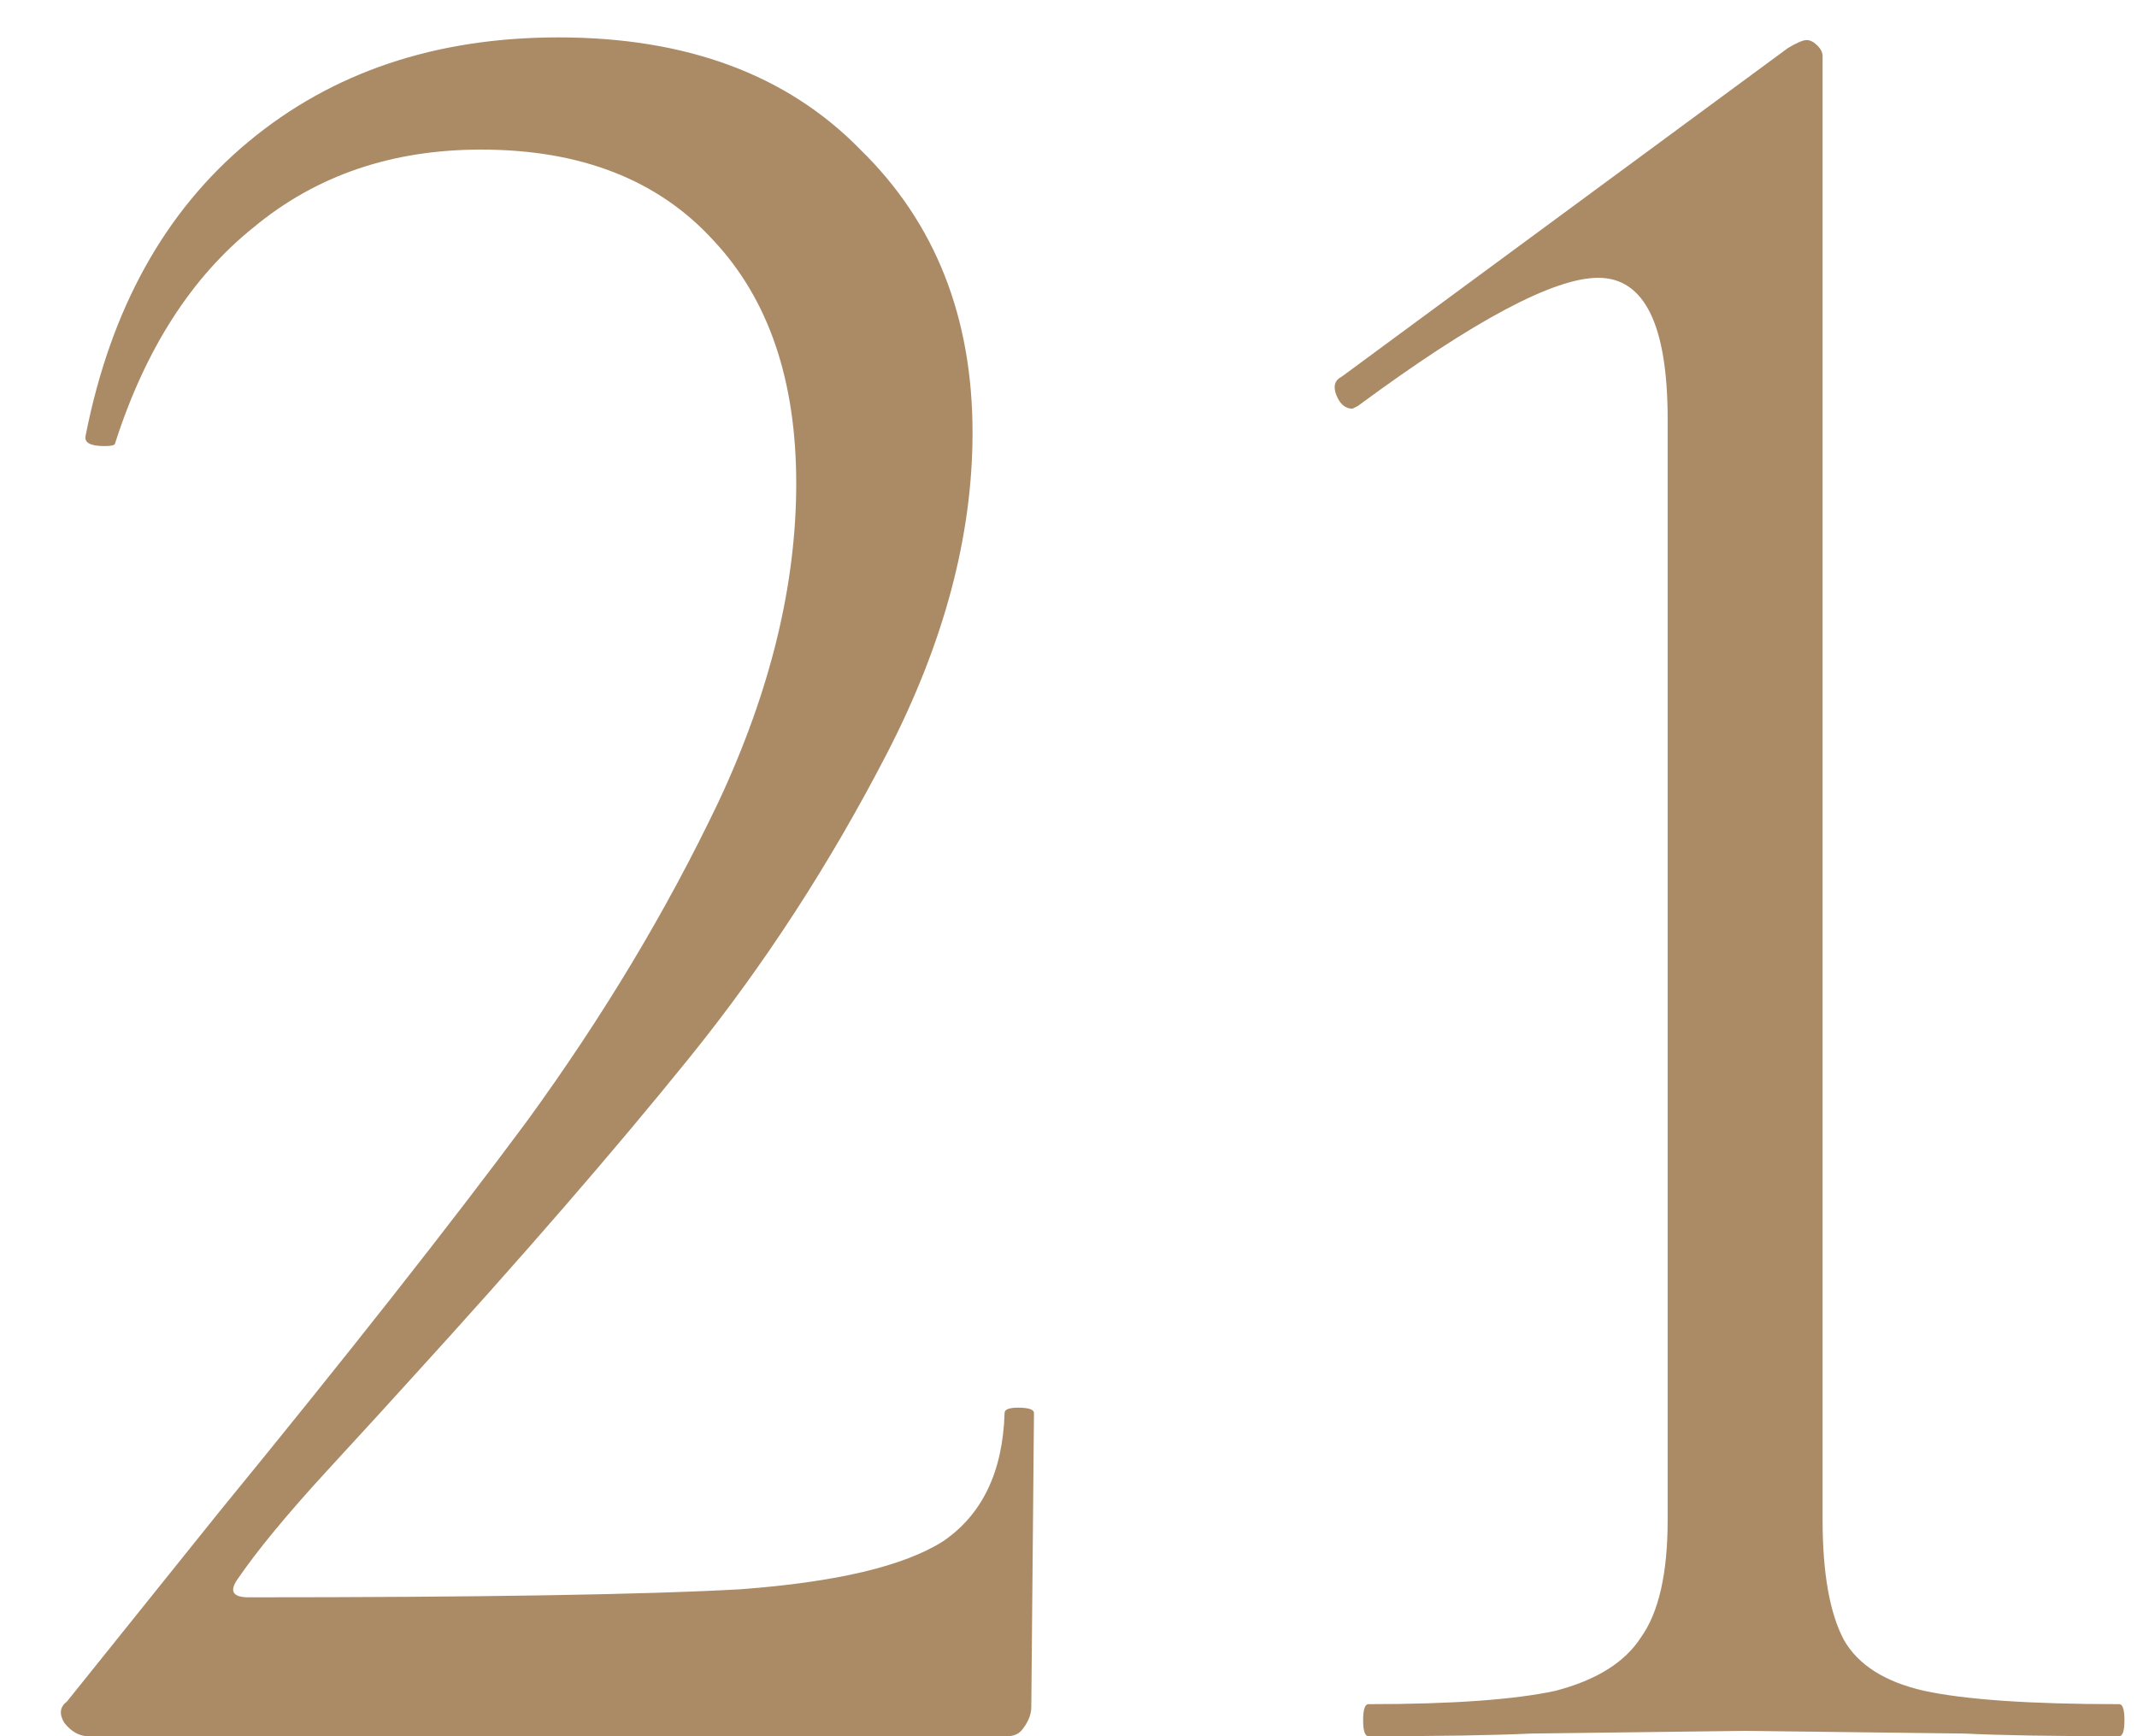 <?xml version="1.0" encoding="UTF-8"?> <svg xmlns="http://www.w3.org/2000/svg" width="32" height="26" viewBox="0 0 32 26" fill="none"><path d="M1.323 26C1.189 26 1.069 25.933 0.963 25.8C0.883 25.667 0.896 25.56 1.003 25.48L3.283 22.64C5.203 20.293 6.736 18.347 7.883 16.8C9.029 15.227 9.989 13.627 10.763 12C11.536 10.347 11.923 8.76 11.923 7.24C11.923 5.693 11.509 4.48 10.683 3.6C9.856 2.693 8.696 2.24 7.203 2.24C5.869 2.24 4.736 2.627 3.803 3.4C2.869 4.147 2.176 5.227 1.723 6.64C1.723 6.667 1.669 6.68 1.563 6.68C1.349 6.68 1.256 6.627 1.283 6.52C1.656 4.627 2.469 3.16 3.723 2.12C4.976 1.08 6.523 0.56 8.363 0.56C10.283 0.56 11.789 1.12 12.883 2.24C14.003 3.333 14.563 4.747 14.563 6.48C14.563 8.027 14.136 9.627 13.283 11.28C12.429 12.933 11.443 14.453 10.323 15.84C9.203 17.227 7.816 18.827 6.163 20.64C5.923 20.907 5.496 21.373 4.883 22.04C4.296 22.68 3.856 23.213 3.563 23.64C3.429 23.827 3.483 23.92 3.723 23.92C7.189 23.92 9.643 23.88 11.083 23.8C12.523 23.693 13.536 23.453 14.123 23.08C14.709 22.68 15.016 22.04 15.043 21.16C15.043 21.107 15.109 21.08 15.243 21.08C15.403 21.08 15.483 21.107 15.483 21.16L15.443 25.56C15.443 25.667 15.403 25.773 15.323 25.88C15.269 25.96 15.189 26 15.083 26H1.323ZM20.492 26C20.439 26 20.412 25.92 20.412 25.76C20.412 25.6 20.439 25.52 20.492 25.52C21.746 25.52 22.679 25.453 23.292 25.32C23.906 25.16 24.332 24.893 24.572 24.52C24.839 24.147 24.972 23.56 24.972 22.76V6.28C24.972 4.867 24.626 4.16 23.932 4.16C23.266 4.16 22.066 4.8 20.332 6.08L20.252 6.12C20.146 6.12 20.066 6.053 20.012 5.92C19.959 5.787 19.986 5.693 20.092 5.64L26.772 0.72C26.906 0.64 26.999 0.6 27.052 0.6C27.106 0.6 27.159 0.627 27.212 0.68C27.266 0.733 27.292 0.787 27.292 0.84V22.76C27.292 23.56 27.399 24.16 27.612 24.56C27.826 24.933 28.226 25.187 28.812 25.32C29.426 25.453 30.399 25.52 31.732 25.52C31.786 25.52 31.812 25.6 31.812 25.76C31.812 25.92 31.786 26 31.732 26C30.746 26 29.972 25.987 29.412 25.96L26.132 25.92L22.932 25.96C22.346 25.987 21.532 26 20.492 26Z" fill="#AB8A66"></path></svg> 